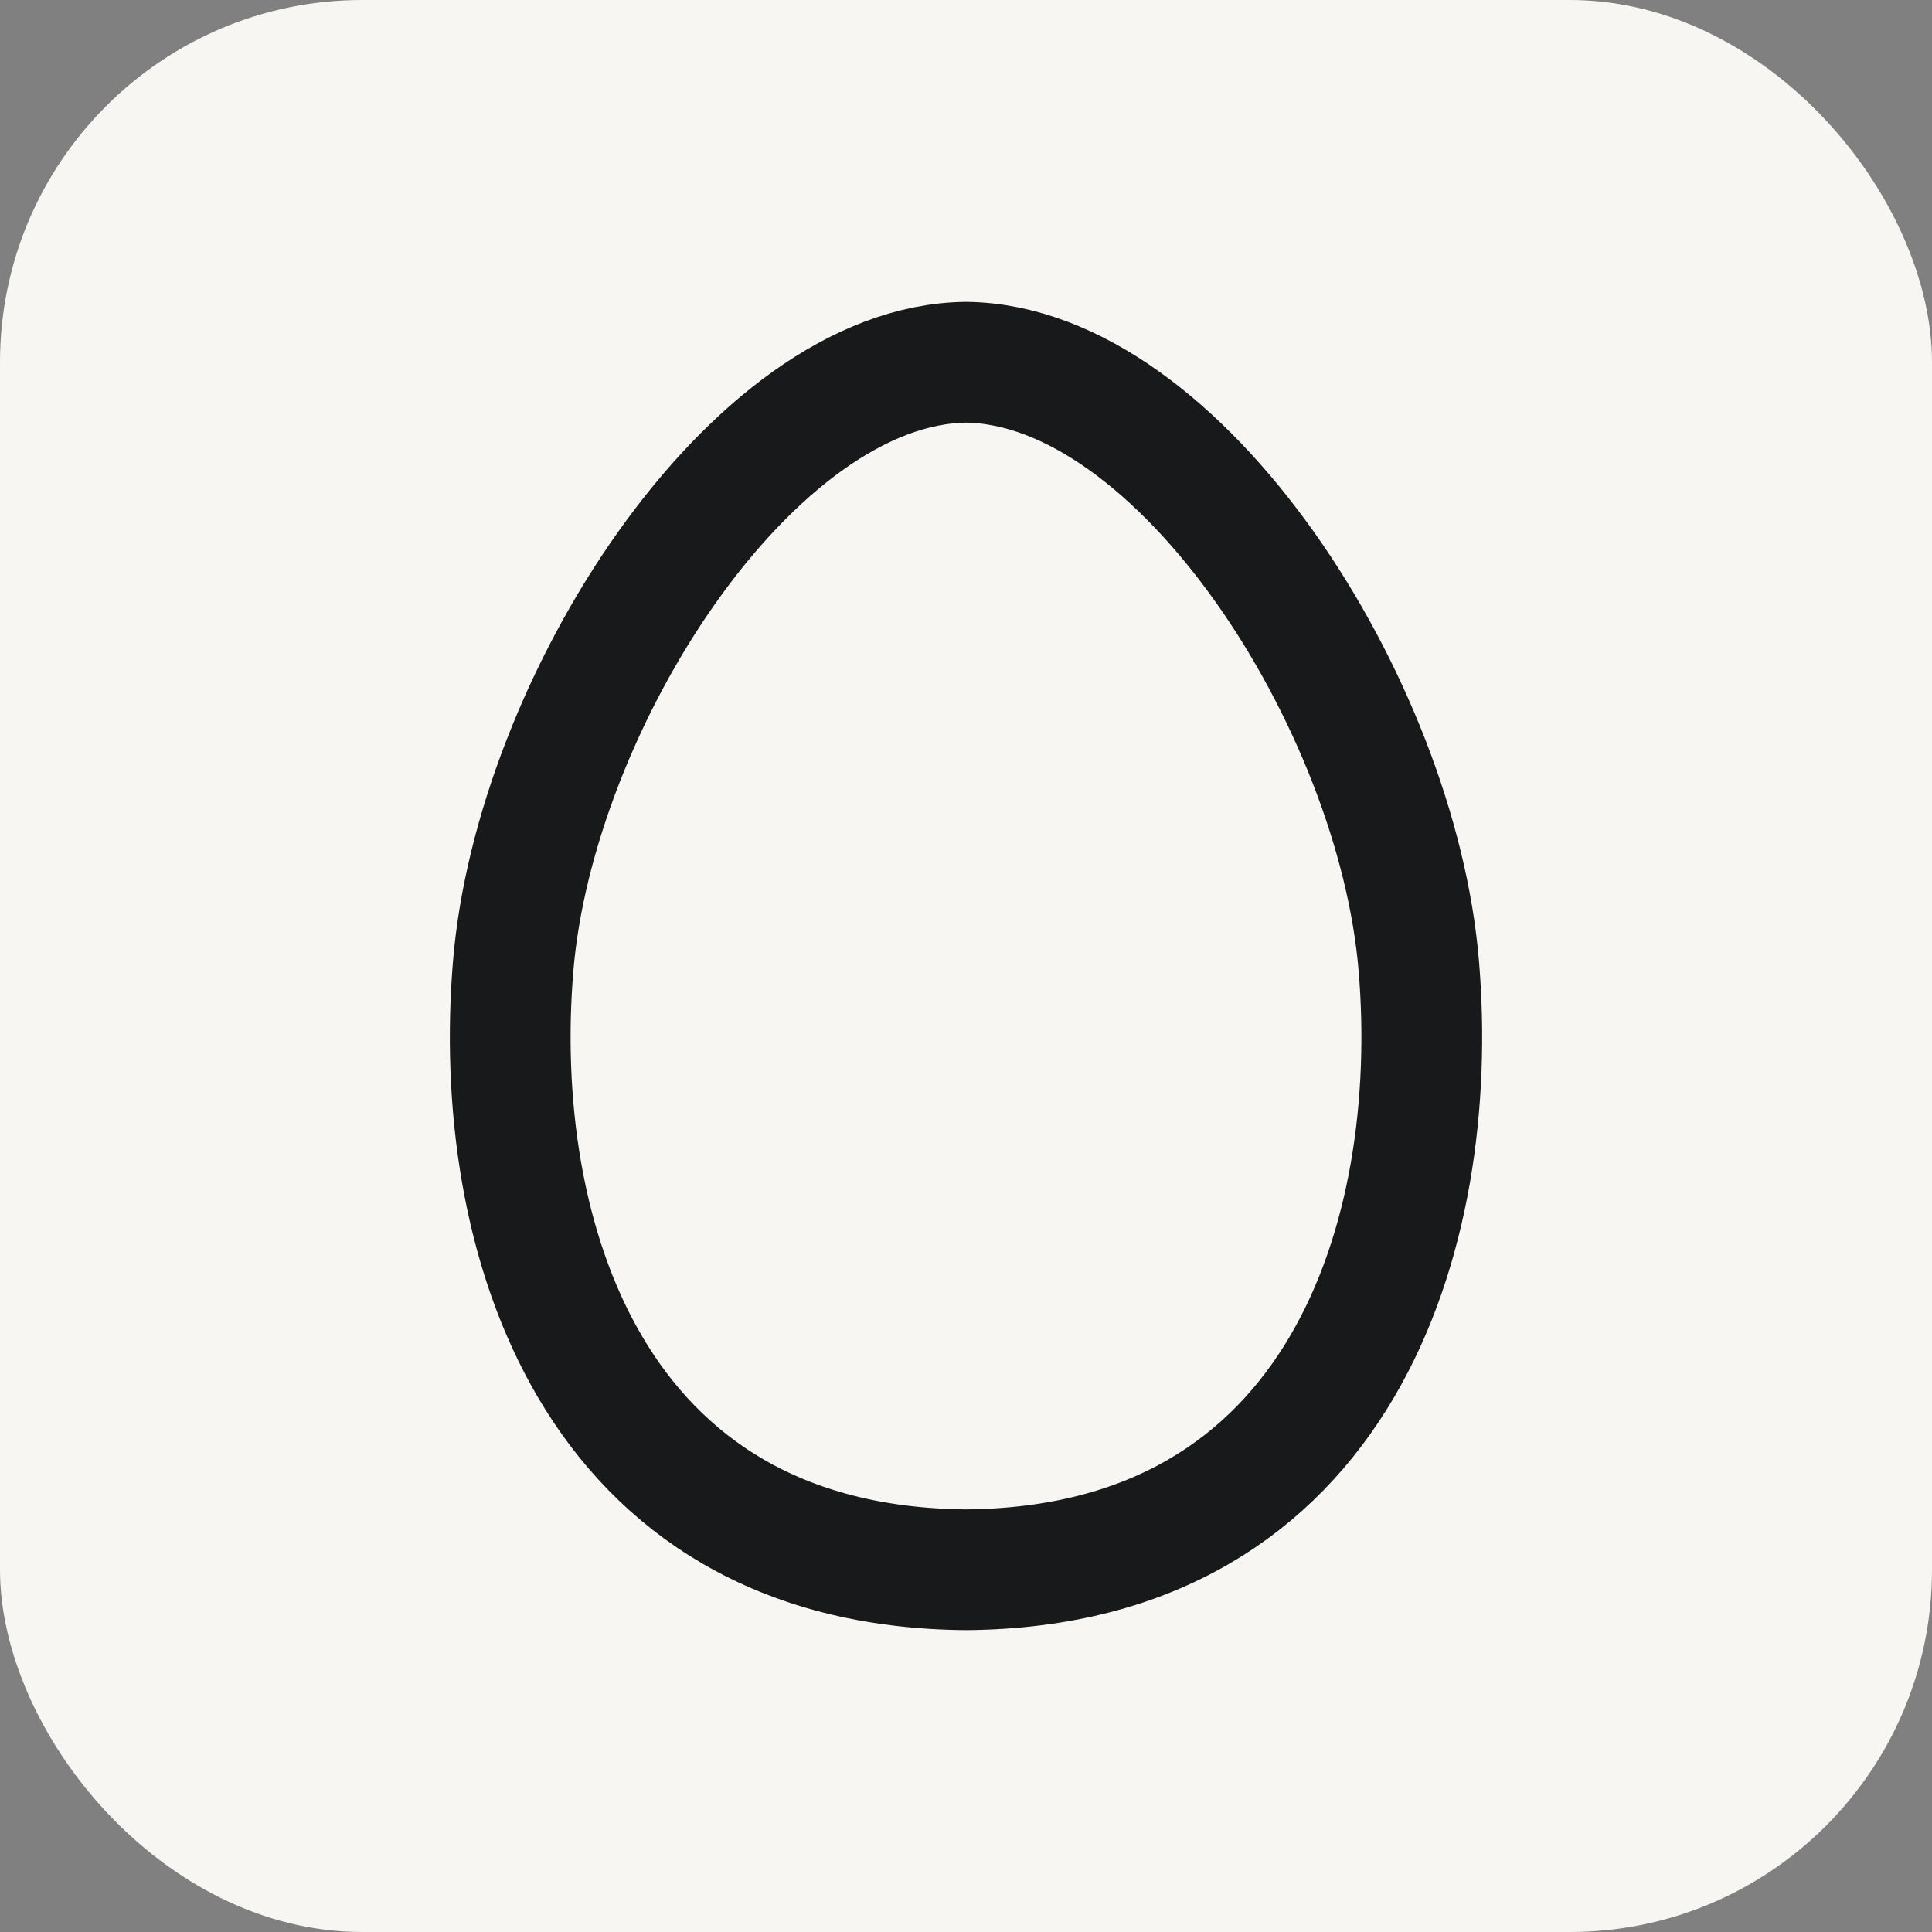 <svg width="32" height="32" viewBox="0 0 32 32" fill="none" xmlns="http://www.w3.org/2000/svg">
  <rect x="0" y="0" width="32" height="32" fill="#808080" stroke="none"/>
  <!-- Background - warm beige matching app -->
  <rect width="32" height="32" rx="6" fill="#F7F6F2"/>

  <!-- EggIcon from lucide-react - black, centered -->
  <!-- Original viewBox is 24x24, centering it in 32x32 means offset by (32-24)/2 = 4 -->
  <g transform="translate(4, 4)">
    <path
      d="M12 22c6.23-.05 7.87-5.57 7.5-10-.36-4.34-3.95-9.96-7.5-10-3.55.04-7.14 5.66-7.5 10-.37 4.43 1.27 9.95 7.5 10z"
      stroke="#18191A"
      stroke-width="2"
      stroke-linecap="round"
      stroke-linejoin="round"
      fill="none"
    />
  </g>
</svg>
